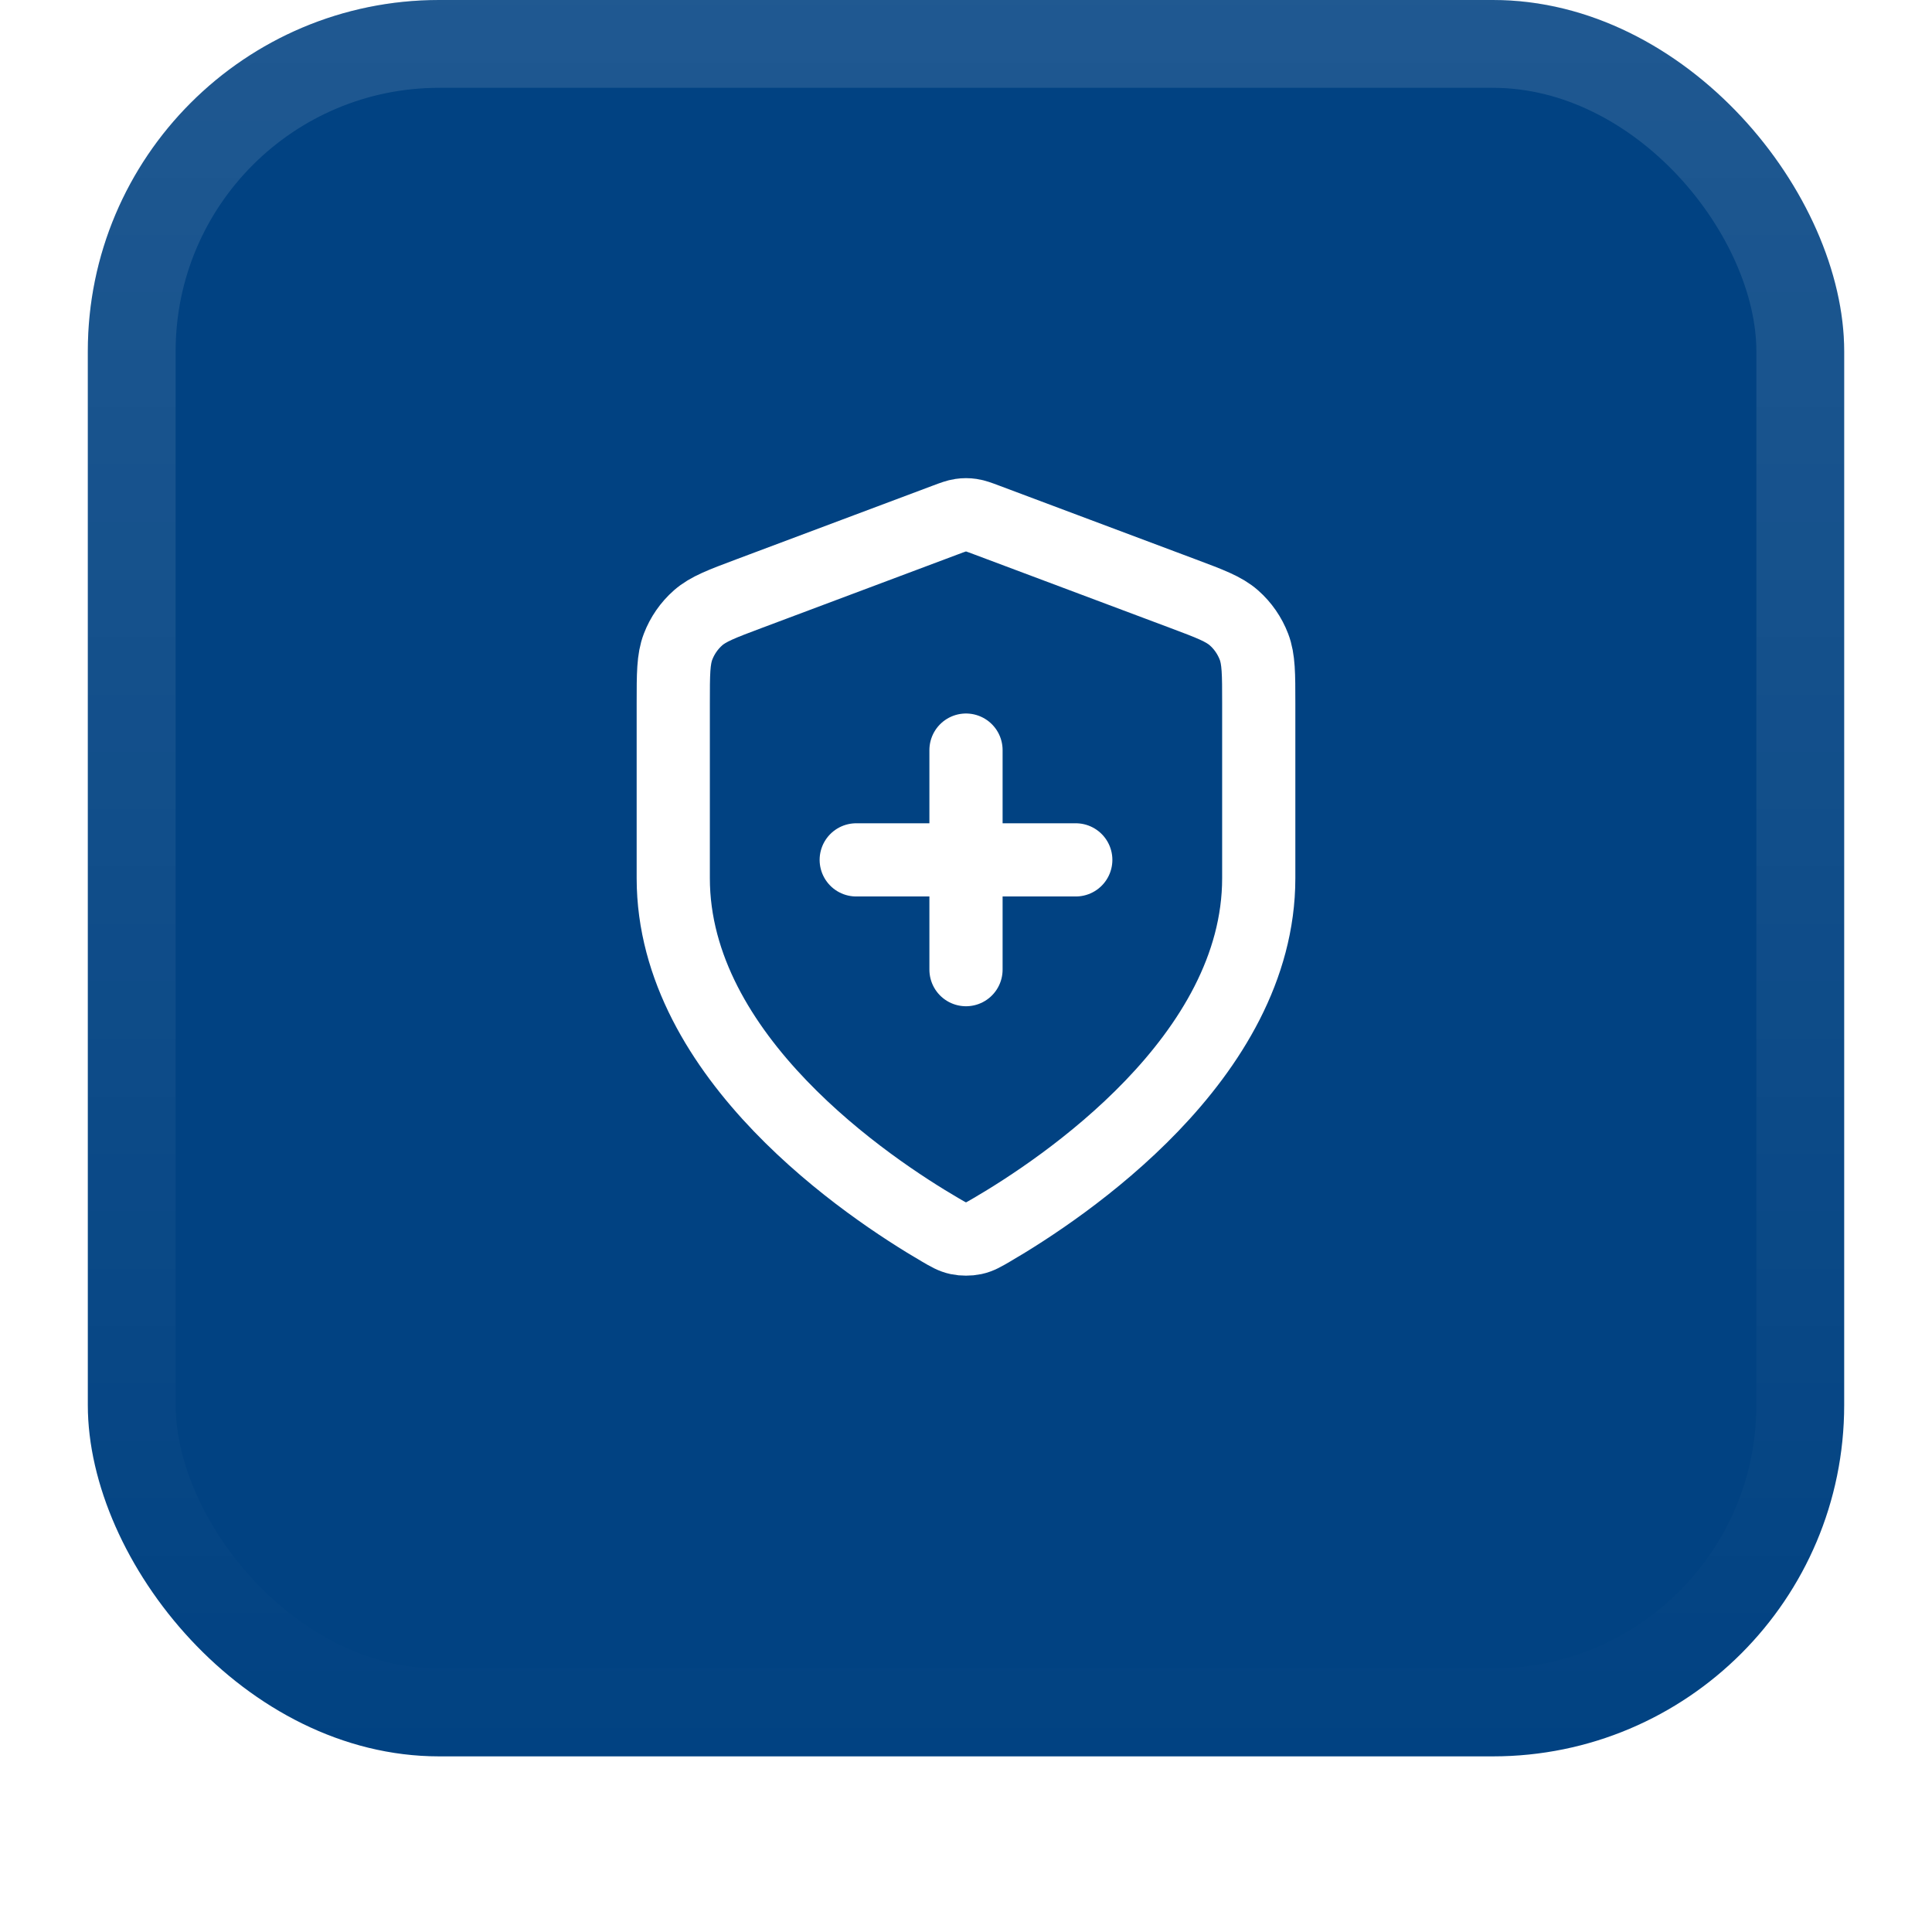 <svg width="44" height="44" viewBox="0 0 44 44" fill="none" xmlns="http://www.w3.org/2000/svg">
<g filter="url(#filter0_dii_1427_2438)">
<rect x="2" y="1" width="40" height="40" rx="8" fill="#014282"/>
<rect x="3" y="2" width="38" height="38" rx="7" stroke="url(#paint0_linear_1427_2438)" stroke-width="2"/>
<path d="M22 23.083V18.083M19.5 20.583H24.5M28.667 21C28.667 25.09 24.205 28.065 22.582 29.012C22.397 29.12 22.305 29.174 22.175 29.202C22.074 29.224 21.926 29.224 21.825 29.202C21.695 29.174 21.603 29.12 21.418 29.012C19.795 28.065 15.333 25.09 15.333 21V17.015C15.333 16.349 15.333 16.015 15.442 15.729C15.539 15.476 15.695 15.25 15.898 15.071C16.128 14.869 16.44 14.752 17.064 14.518L21.532 12.842C21.705 12.777 21.792 12.745 21.881 12.732C21.96 12.72 22.04 12.72 22.119 12.732C22.208 12.745 22.295 12.777 22.468 12.842L26.936 14.518C27.56 14.752 27.872 14.869 28.102 15.071C28.305 15.25 28.461 15.476 28.558 15.729C28.667 16.015 28.667 16.349 28.667 17.015V21Z" stroke="white" stroke-width="1.667" stroke-linecap="round" stroke-linejoin="round"/>
</g>
<defs>
<filter id="filter0_dii_1427_2438" x="0" y="0" width="44" height="44" filterUnits="userSpaceOnUse" color-interpolation-filters="sRGB">
<feFlood flood-opacity="0" result="BackgroundImageFix"/>
<feColorMatrix in="SourceAlpha" type="matrix" values="0 0 0 0 0 0 0 0 0 0 0 0 0 0 0 0 0 0 127 0" result="hardAlpha"/>
<feOffset dy="1"/>
<feGaussianBlur stdDeviation="1"/>
<feColorMatrix type="matrix" values="0 0 0 0 0.039 0 0 0 0 0.051 0 0 0 0 0.071 0 0 0 0.05 0"/>
<feBlend mode="normal" in2="BackgroundImageFix" result="effect1_dropShadow_1427_2438"/>
<feBlend mode="normal" in="SourceGraphic" in2="effect1_dropShadow_1427_2438" result="shape"/>
<feColorMatrix in="SourceAlpha" type="matrix" values="0 0 0 0 0 0 0 0 0 0 0 0 0 0 0 0 0 0 127 0" result="hardAlpha"/>
<feOffset dy="-2"/>
<feComposite in2="hardAlpha" operator="arithmetic" k2="-1" k3="1"/>
<feColorMatrix type="matrix" values="0 0 0 0 0.039 0 0 0 0 0.05 0 0 0 0 0.071 0 0 0 0.05 0"/>
<feBlend mode="normal" in2="shape" result="effect2_innerShadow_1427_2438"/>
<feColorMatrix in="SourceAlpha" type="matrix" values="0 0 0 0 0 0 0 0 0 0 0 0 0 0 0 0 0 0 127 0" result="hardAlpha"/>
<feMorphology radius="1" operator="erode" in="SourceAlpha" result="effect3_innerShadow_1427_2438"/>
<feOffset/>
<feComposite in2="hardAlpha" operator="arithmetic" k2="-1" k3="1"/>
<feColorMatrix type="matrix" values="0 0 0 0 0.039 0 0 0 0 0.05 0 0 0 0 0.071 0 0 0 0.18 0"/>
<feBlend mode="normal" in2="effect2_innerShadow_1427_2438" result="effect3_innerShadow_1427_2438"/>
</filter>
<linearGradient id="paint0_linear_1427_2438" x1="22" y1="1" x2="22" y2="41" gradientUnits="userSpaceOnUse">
<stop stop-color="white" stop-opacity="0.12"/>
<stop offset="1" stop-color="white" stop-opacity="0"/>
</linearGradient>
</defs>
</svg>

